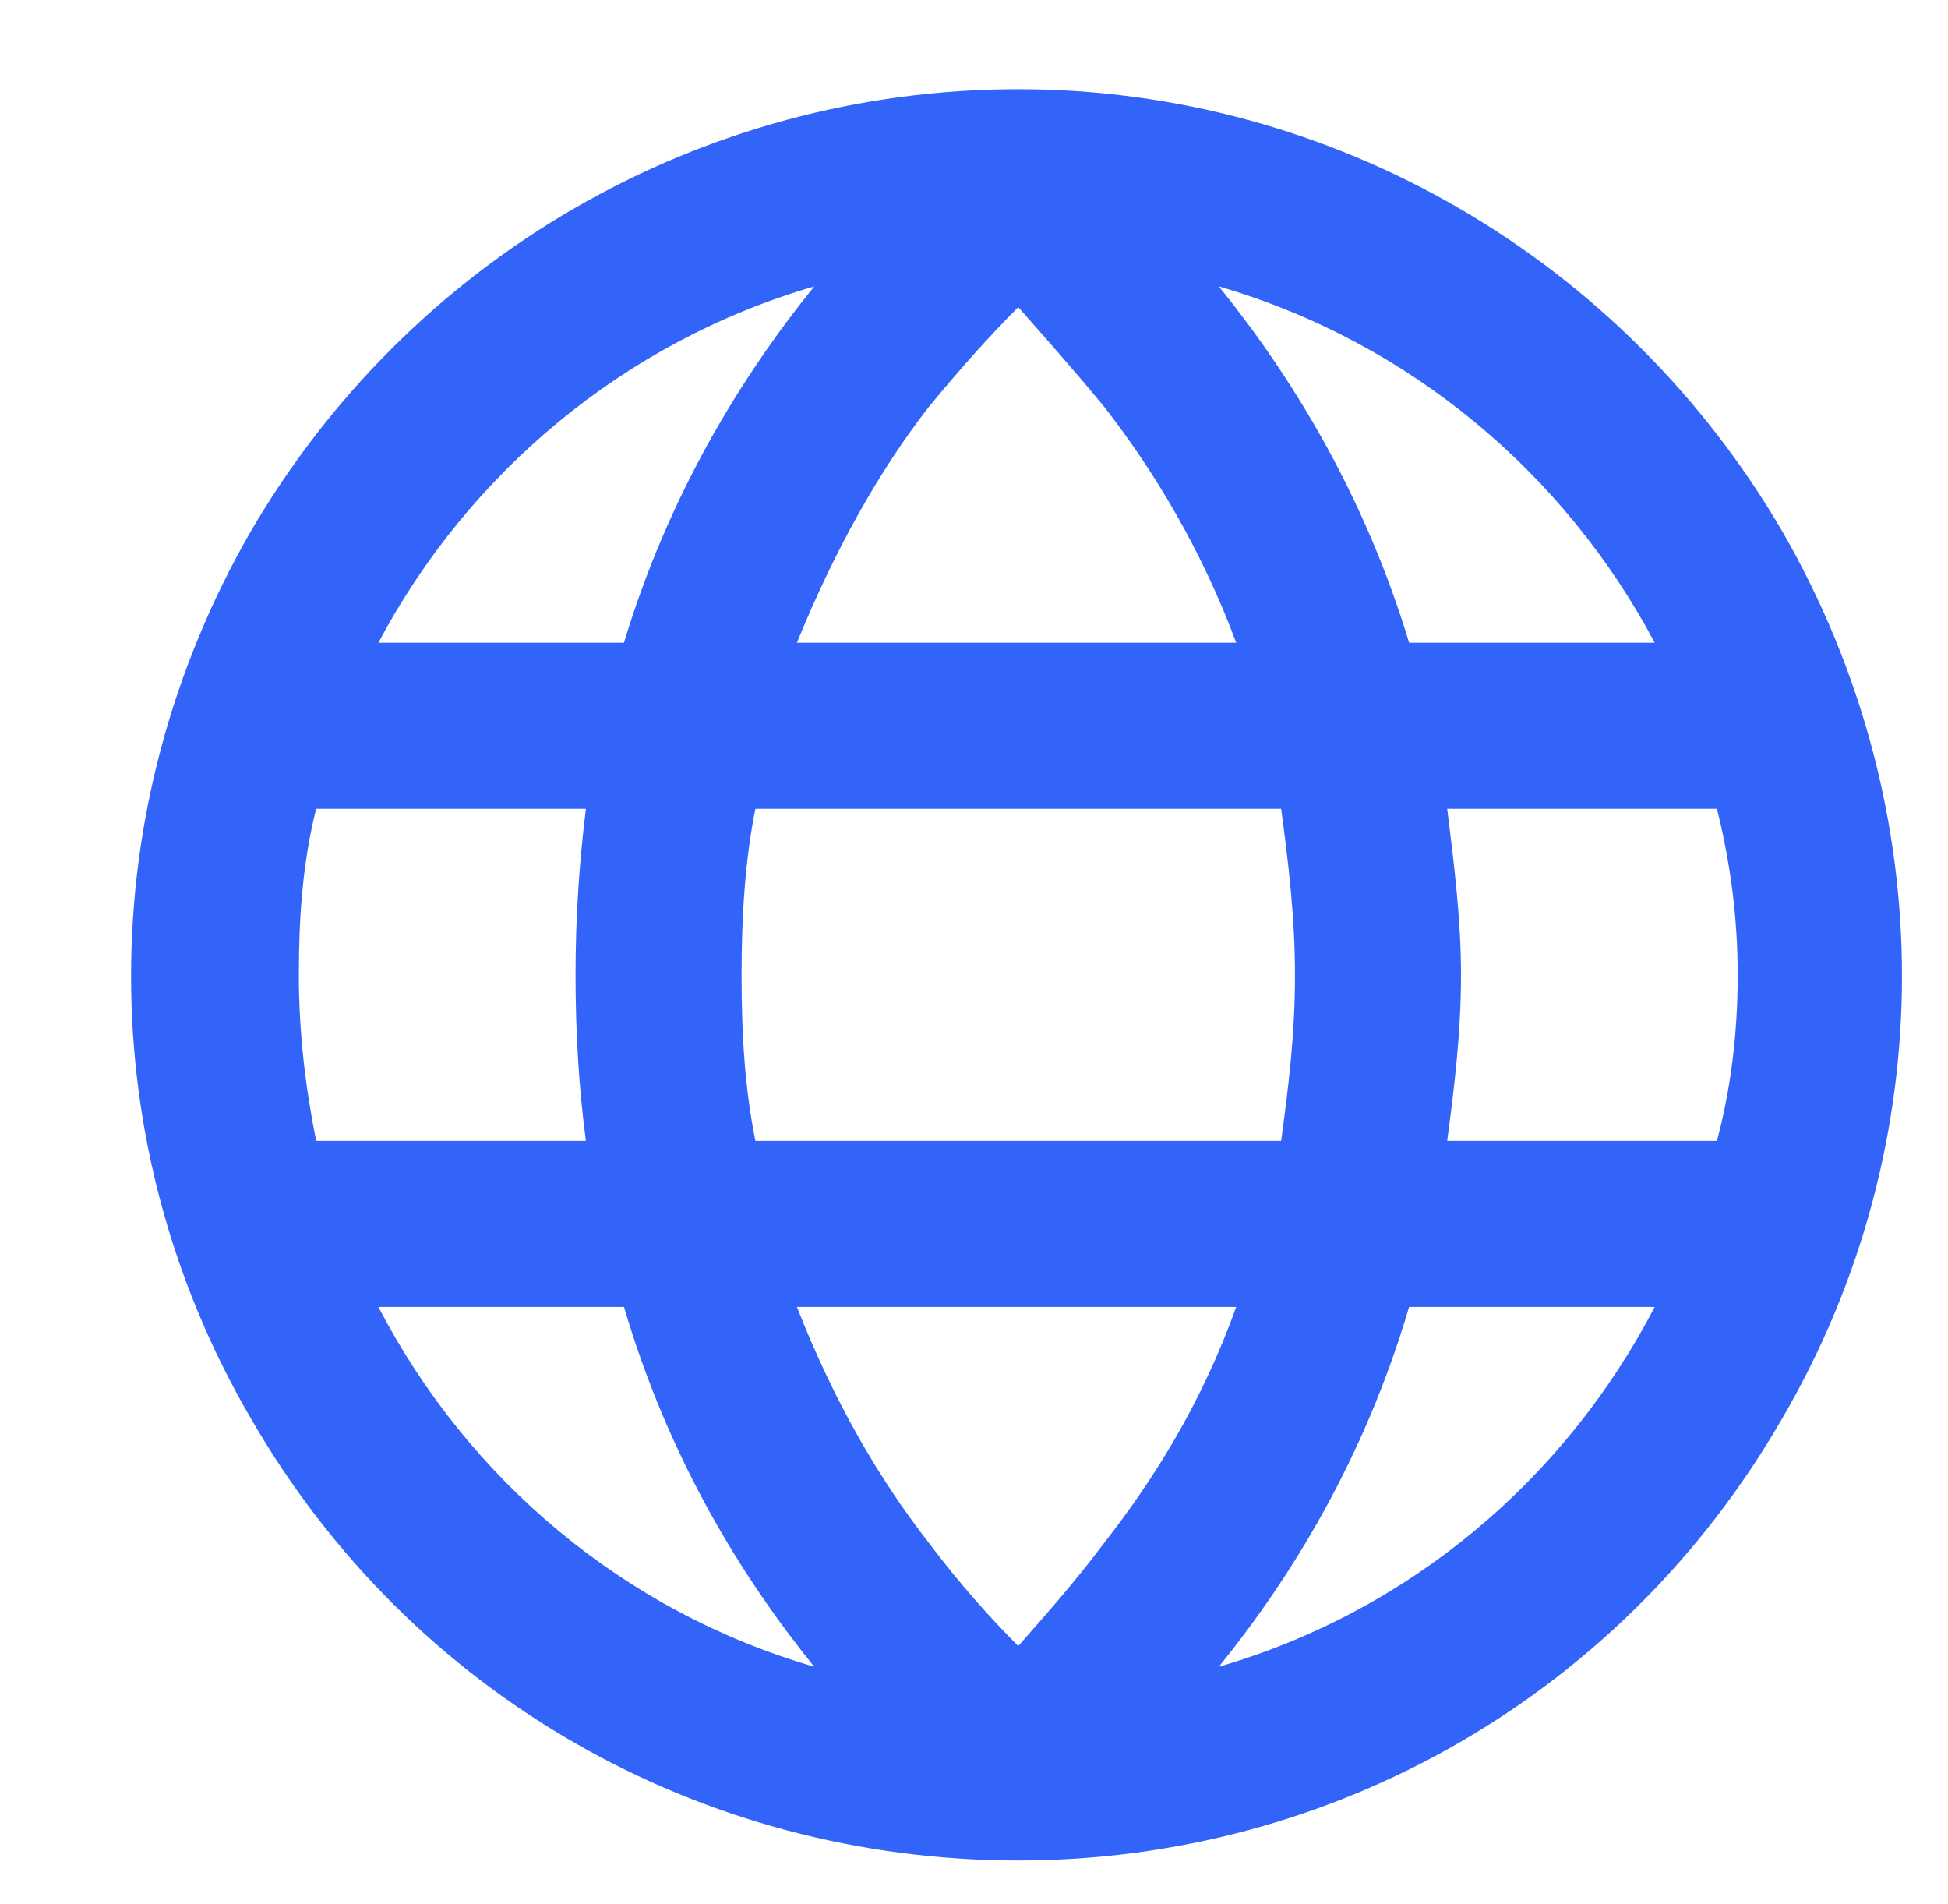 <?xml version="1.0" encoding="UTF-8"?>
<svg xmlns="http://www.w3.org/2000/svg" width="44" height="43" viewBox="0 0 44 43" fill="none">
  <g filter="url(#filter0_d_11278_5726)">
    <path d="M16.391 35.639C14.75 33.608 13.109 30.952 12.094 27.514H6.547C8.578 31.421 12.094 34.389 16.391 35.639ZM18.969 32.827C19.672 33.764 20.375 34.546 21 35.171C21.547 34.546 22.25 33.764 22.953 32.827C24.047 31.421 25.141 29.702 25.922 27.514H16C16.859 29.702 17.875 31.421 18.969 32.827ZM14.75 20.014C14.75 21.421 14.828 22.593 15.062 23.764H26.938C27.094 22.593 27.25 21.421 27.25 20.014C27.25 18.686 27.094 17.436 26.938 16.264H15.062C14.828 17.436 14.75 18.686 14.75 20.014ZM11.234 16.264H5.141C4.828 17.514 4.75 18.764 4.75 20.014C4.75 21.343 4.906 22.593 5.141 23.764H11.234C11.078 22.593 11 21.343 11 20.014C11 18.764 11.078 17.514 11.234 16.264ZM16 12.514H25.922C25.141 10.405 24.047 8.608 22.953 7.202C22.25 6.343 21.547 5.561 21 4.936C20.375 5.561 19.672 6.343 18.969 7.202C17.875 8.608 16.859 10.405 16 12.514ZM30.688 16.264C30.844 17.514 31 18.764 31 20.014C31 21.343 30.844 22.593 30.688 23.764H36.781C37.094 22.593 37.25 21.343 37.25 20.014C37.25 18.764 37.094 17.514 36.781 16.264H30.688ZM35.375 12.514C33.344 8.686 29.828 5.718 25.531 4.468C27.172 6.499 28.812 9.155 29.828 12.514H35.375ZM12.094 12.514C13.109 9.155 14.75 6.499 16.391 4.468C12.094 5.718 8.578 8.686 6.547 12.514H12.094ZM25.531 35.639C29.828 34.389 33.344 31.421 35.375 27.514H29.828C28.812 30.952 27.172 33.608 25.531 35.639ZM21 40.014C13.812 40.014 7.25 36.264 3.656 30.014C0.062 23.843 0.062 16.264 3.656 10.014C7.25 3.843 13.812 0.014 21 0.014C28.109 0.014 34.672 3.843 38.266 10.014C41.859 16.264 41.859 23.843 38.266 30.014C34.672 36.264 28.109 40.014 21 40.014Z" fill="#3364FA"></path>
  </g>
  <defs>
    <filter id="filter0_d_11278_5726" x="0.062" y="0.014" width="43.797" height="42" filterUnits="userSpaceOnUse" color-interpolation-filters="sRGB">
      <feFlood flood-opacity="0" result="BackgroundImageFix"></feFlood>
      <feColorMatrix in="SourceAlpha" type="matrix" values="0 0 0 0 0 0 0 0 0 0 0 0 0 0 0 0 0 0 127 0" result="hardAlpha"></feColorMatrix>
      <feOffset dx="2" dy="2"></feOffset>
      <feComposite in2="hardAlpha" operator="out"></feComposite>
      <feColorMatrix type="matrix" values="0 0 0 0 0.722 0 0 0 0 0.988 0 0 0 0 0.749 0 0 0 1 0"></feColorMatrix>
      <feBlend mode="normal" in2="BackgroundImageFix" result="effect1_dropShadow_11278_5726"></feBlend>
      <feBlend mode="normal" in="SourceGraphic" in2="effect1_dropShadow_11278_5726" result="shape"></feBlend>
    </filter>
  </defs>
</svg>

